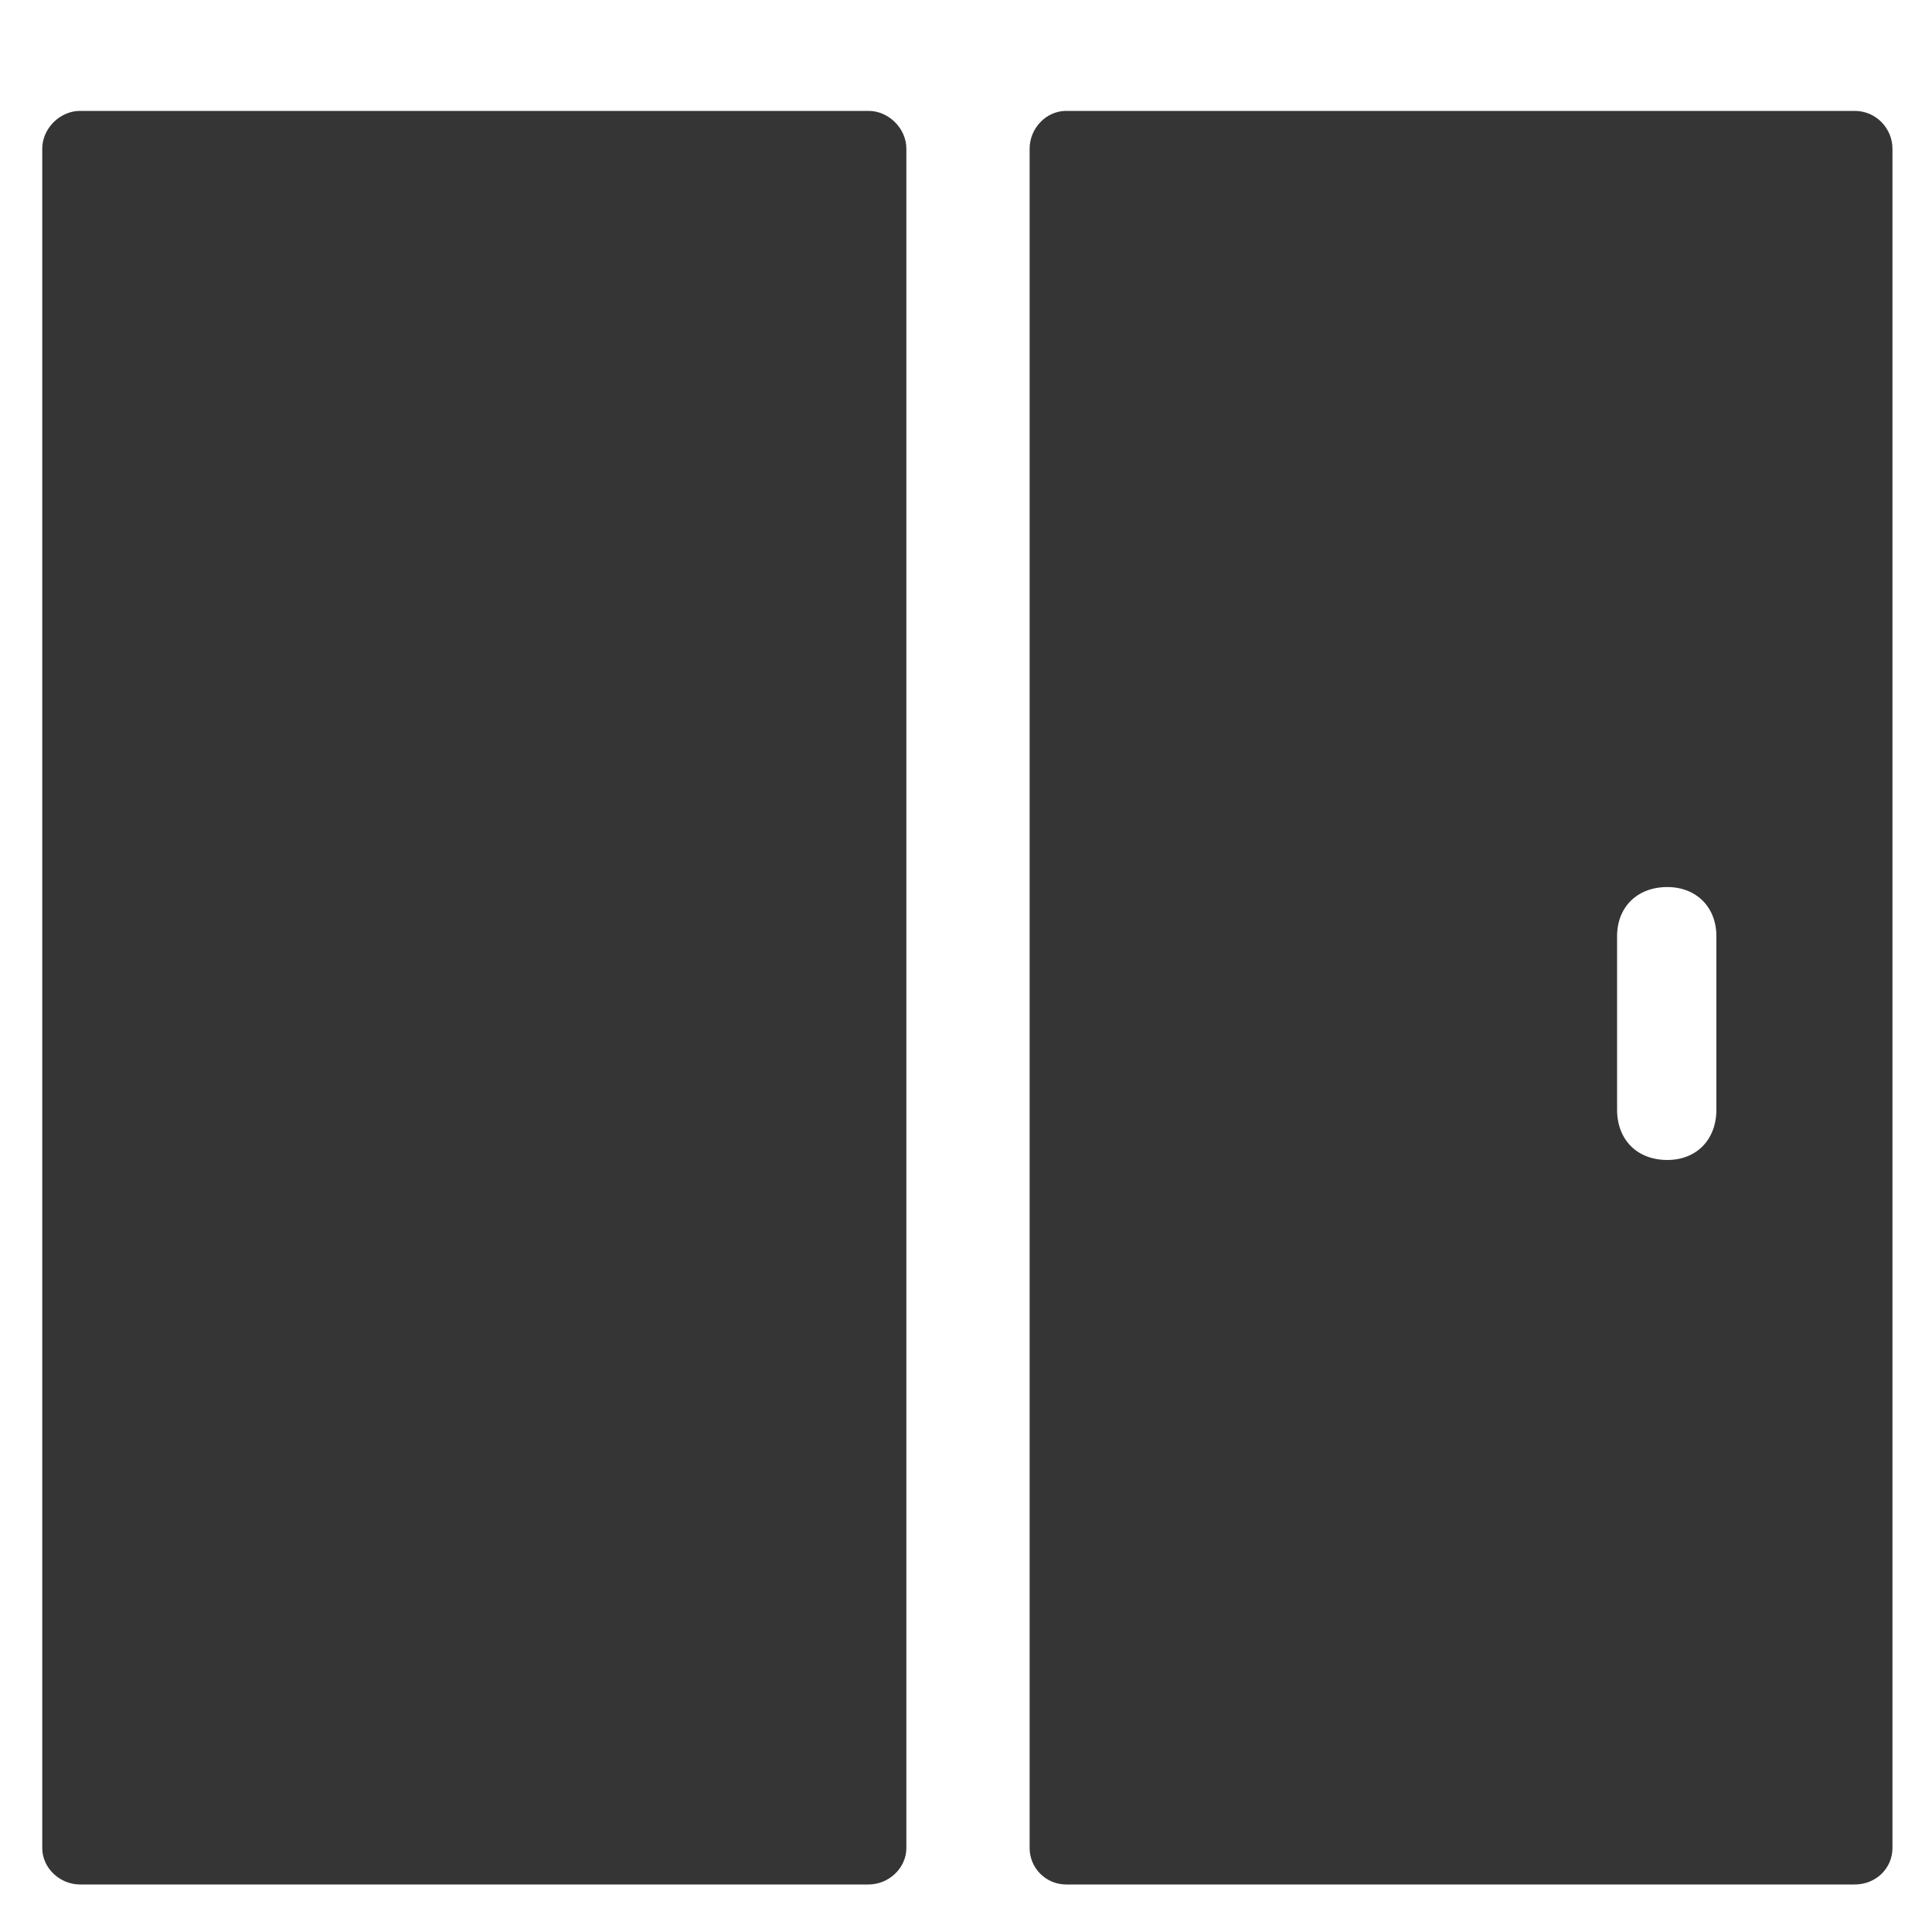 <svg width="15" height="15" viewBox="0 0 15 15" fill="none" xmlns="http://www.w3.org/2000/svg">
<path d="M14.4 14.631C14.566 14.631 14.693 14.504 14.693 14.348V1.154C14.693 0.998 14.566 0.861 14.4 0.861H8.277C8.121 0.861 7.994 0.998 7.994 1.154V14.348C7.994 14.504 8.121 14.631 8.277 14.631H14.4ZM12.945 9.006C12.711 9.006 12.555 8.85 12.555 8.615V7.268C12.555 7.043 12.711 6.887 12.945 6.887C13.17 6.887 13.326 7.043 13.326 7.268V8.615C13.326 8.85 13.17 9.006 12.945 9.006ZM6.744 14.631C6.9 14.631 7.037 14.504 7.037 14.348V1.154C7.037 0.998 6.9 0.861 6.744 0.861H0.621C0.465 0.861 0.328 0.998 0.328 1.154V14.348C0.328 14.504 0.465 14.631 0.621 14.631H6.744Z" fill="#353535"/>
</svg>
